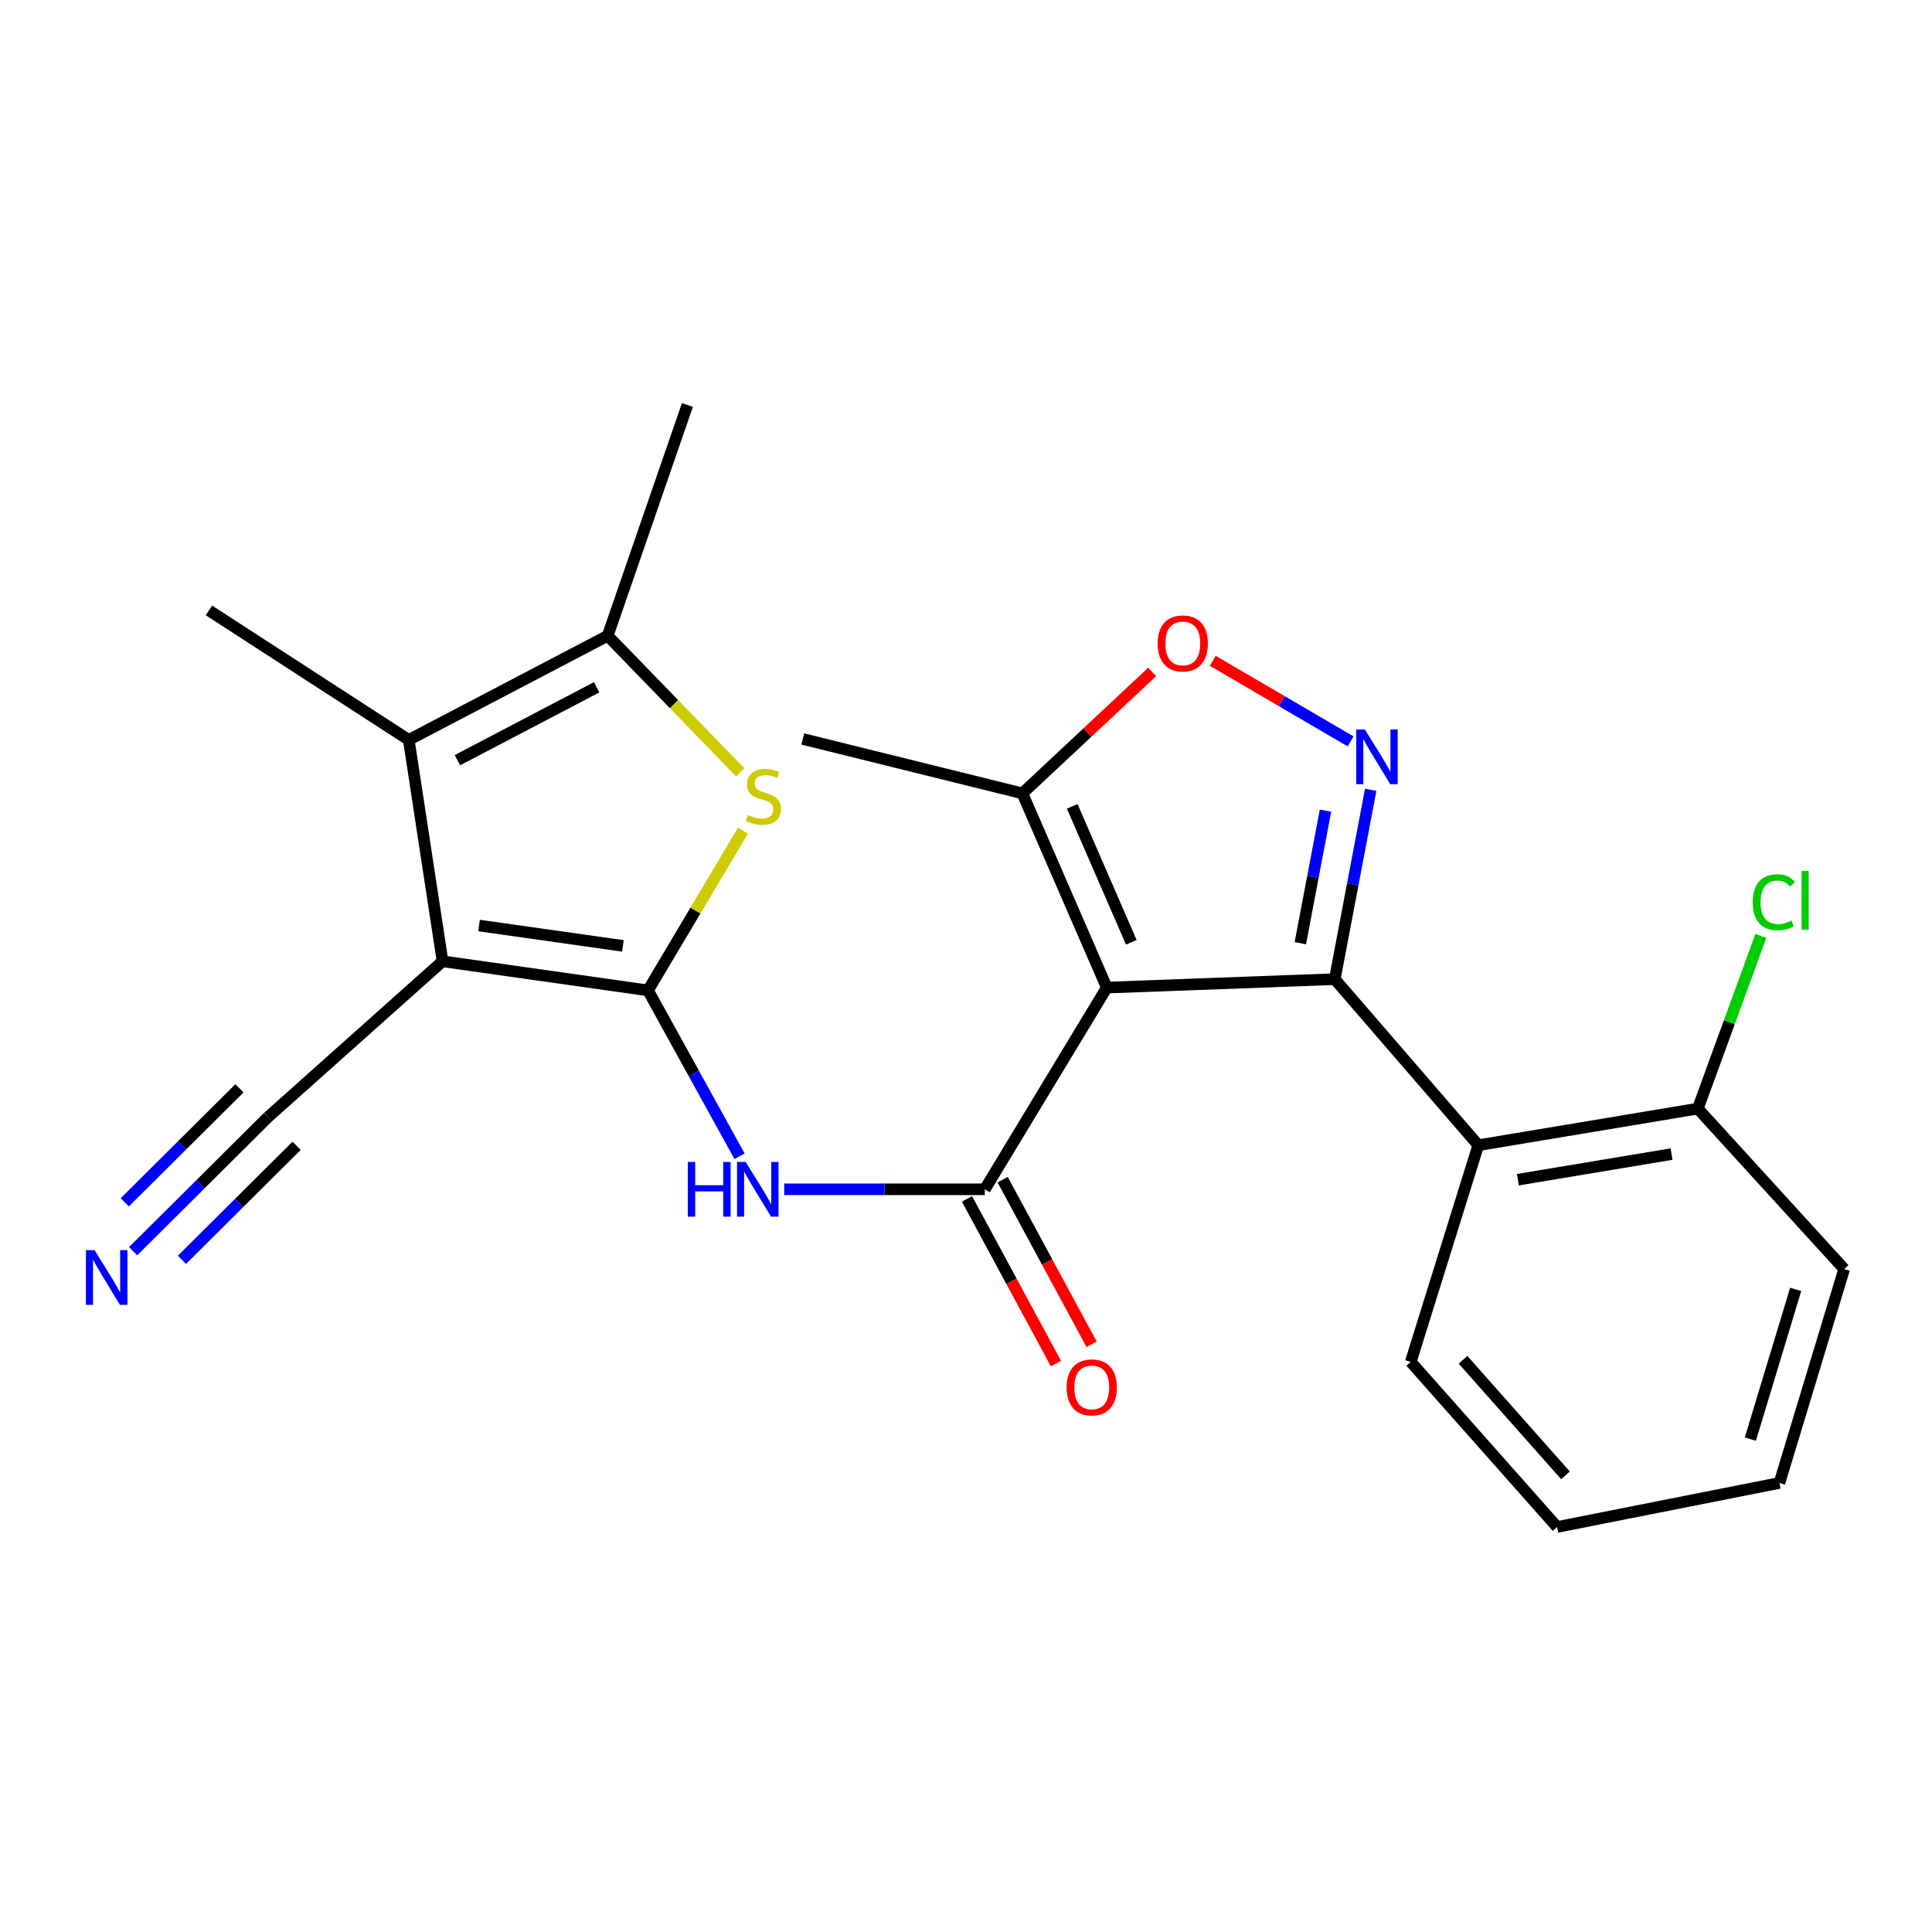 <?xml version='1.0' encoding='iso-8859-1'?>
<svg version='1.1' baseProfile='full'
              xmlns='http://www.w3.org/2000/svg'
                      xmlns:rdkit='http://www.rdkit.org/xml'
                      xmlns:xlink='http://www.w3.org/1999/xlink'
                  xml:space='preserve'
width='1000px' height='1000px' viewBox='0 0 1000 1000'>
<!-- END OF HEADER -->
<rect style='opacity:1.0;fill:#FFFFFF;stroke:none' width='1000' height='1000' x='0' y='0'> </rect>
<path class='bond-1' d='M 335.405,512.622 L 229.064,497.564' style='fill:none;fill-rule:evenodd;stroke:#000000;stroke-width:6px;stroke-linecap:butt;stroke-linejoin:miter;stroke-opacity:1' />
<path class='bond-1' d='M 322.395,489.592 L 247.957,479.051' style='fill:none;fill-rule:evenodd;stroke:#000000;stroke-width:6px;stroke-linecap:butt;stroke-linejoin:miter;stroke-opacity:1' />
<path class='bond-5' d='M 335.405,512.622 L 359.981,471.273' style='fill:none;fill-rule:evenodd;stroke:#000000;stroke-width:6px;stroke-linecap:butt;stroke-linejoin:miter;stroke-opacity:1' />
<path class='bond-5' d='M 359.981,471.273 L 384.556,429.924' style='fill:none;fill-rule:evenodd;stroke:#CCCC00;stroke-width:6px;stroke-linecap:butt;stroke-linejoin:miter;stroke-opacity:1' />
<path class='bond-6' d='M 335.405,512.622 L 359.096,555.553' style='fill:none;fill-rule:evenodd;stroke:#000000;stroke-width:6px;stroke-linecap:butt;stroke-linejoin:miter;stroke-opacity:1' />
<path class='bond-6' d='M 359.096,555.553 L 382.787,598.483' style='fill:none;fill-rule:evenodd;stroke:#0000FF;stroke-width:6px;stroke-linecap:butt;stroke-linejoin:miter;stroke-opacity:1' />
<path class='bond-0' d='M 572.877,511.177 L 509.741,615.583' style='fill:none;fill-rule:evenodd;stroke:#000000;stroke-width:6px;stroke-linecap:butt;stroke-linejoin:miter;stroke-opacity:1' />
<path class='bond-2' d='M 572.877,511.177 L 690.873,506.807' style='fill:none;fill-rule:evenodd;stroke:#000000;stroke-width:6px;stroke-linecap:butt;stroke-linejoin:miter;stroke-opacity:1' />
<path class='bond-11' d='M 572.877,511.177 L 529.182,410.652' style='fill:none;fill-rule:evenodd;stroke:#000000;stroke-width:6px;stroke-linecap:butt;stroke-linejoin:miter;stroke-opacity:1' />
<path class='bond-11' d='M 585.563,487.735 L 554.976,417.368' style='fill:none;fill-rule:evenodd;stroke:#000000;stroke-width:6px;stroke-linecap:butt;stroke-linejoin:miter;stroke-opacity:1' />
<path class='bond-7' d='M 229.064,497.564 L 211.581,382.971' style='fill:none;fill-rule:evenodd;stroke:#000000;stroke-width:6px;stroke-linecap:butt;stroke-linejoin:miter;stroke-opacity:1' />
<path class='bond-12' d='M 229.064,497.564 L 138.737,578.182' style='fill:none;fill-rule:evenodd;stroke:#000000;stroke-width:6px;stroke-linecap:butt;stroke-linejoin:miter;stroke-opacity:1' />
<path class='bond-4' d='M 690.873,506.807 L 700.172,457.81' style='fill:none;fill-rule:evenodd;stroke:#000000;stroke-width:6px;stroke-linecap:butt;stroke-linejoin:miter;stroke-opacity:1' />
<path class='bond-4' d='M 700.172,457.81 L 709.471,408.813' style='fill:none;fill-rule:evenodd;stroke:#0000FF;stroke-width:6px;stroke-linecap:butt;stroke-linejoin:miter;stroke-opacity:1' />
<path class='bond-4' d='M 673.051,488.196 L 679.561,453.898' style='fill:none;fill-rule:evenodd;stroke:#000000;stroke-width:6px;stroke-linecap:butt;stroke-linejoin:miter;stroke-opacity:1' />
<path class='bond-4' d='M 679.561,453.898 L 686.07,419.6' style='fill:none;fill-rule:evenodd;stroke:#0000FF;stroke-width:6px;stroke-linecap:butt;stroke-linejoin:miter;stroke-opacity:1' />
<path class='bond-9' d='M 690.873,506.807 L 765.162,592.763' style='fill:none;fill-rule:evenodd;stroke:#000000;stroke-width:6px;stroke-linecap:butt;stroke-linejoin:miter;stroke-opacity:1' />
<path class='bond-3' d='M 509.741,615.583 L 457.821,615.583' style='fill:none;fill-rule:evenodd;stroke:#000000;stroke-width:6px;stroke-linecap:butt;stroke-linejoin:miter;stroke-opacity:1' />
<path class='bond-3' d='M 457.821,615.583 L 405.901,615.583' style='fill:none;fill-rule:evenodd;stroke:#0000FF;stroke-width:6px;stroke-linecap:butt;stroke-linejoin:miter;stroke-opacity:1' />
<path class='bond-14' d='M 500.513,620.569 L 523.533,663.178' style='fill:none;fill-rule:evenodd;stroke:#000000;stroke-width:6px;stroke-linecap:butt;stroke-linejoin:miter;stroke-opacity:1' />
<path class='bond-14' d='M 523.533,663.178 L 546.553,705.786' style='fill:none;fill-rule:evenodd;stroke:#FF0000;stroke-width:6px;stroke-linecap:butt;stroke-linejoin:miter;stroke-opacity:1' />
<path class='bond-14' d='M 518.97,610.597 L 541.99,653.206' style='fill:none;fill-rule:evenodd;stroke:#000000;stroke-width:6px;stroke-linecap:butt;stroke-linejoin:miter;stroke-opacity:1' />
<path class='bond-14' d='M 541.99,653.206 L 565.011,695.814' style='fill:none;fill-rule:evenodd;stroke:#FF0000;stroke-width:6px;stroke-linecap:butt;stroke-linejoin:miter;stroke-opacity:1' />
<path class='bond-25' d='M 699.064,383.744 L 663.39,362.887' style='fill:none;fill-rule:evenodd;stroke:#0000FF;stroke-width:6px;stroke-linecap:butt;stroke-linejoin:miter;stroke-opacity:1' />
<path class='bond-25' d='M 663.39,362.887 L 627.717,342.031' style='fill:none;fill-rule:evenodd;stroke:#FF0000;stroke-width:6px;stroke-linecap:butt;stroke-linejoin:miter;stroke-opacity:1' />
<path class='bond-8' d='M 383.164,399.784 L 348.847,364.425' style='fill:none;fill-rule:evenodd;stroke:#CCCC00;stroke-width:6px;stroke-linecap:butt;stroke-linejoin:miter;stroke-opacity:1' />
<path class='bond-8' d='M 348.847,364.425 L 314.531,329.067' style='fill:none;fill-rule:evenodd;stroke:#000000;stroke-width:6px;stroke-linecap:butt;stroke-linejoin:miter;stroke-opacity:1' />
<path class='bond-17' d='M 211.581,382.971 L 108.154,315.955' style='fill:none;fill-rule:evenodd;stroke:#000000;stroke-width:6px;stroke-linecap:butt;stroke-linejoin:miter;stroke-opacity:1' />
<path class='bond-24' d='M 211.581,382.971 L 314.531,329.067' style='fill:none;fill-rule:evenodd;stroke:#000000;stroke-width:6px;stroke-linecap:butt;stroke-linejoin:miter;stroke-opacity:1' />
<path class='bond-24' d='M 236.755,393.471 L 308.82,355.738' style='fill:none;fill-rule:evenodd;stroke:#000000;stroke-width:6px;stroke-linecap:butt;stroke-linejoin:miter;stroke-opacity:1' />
<path class='bond-18' d='M 314.531,329.067 L 355.801,209.626' style='fill:none;fill-rule:evenodd;stroke:#000000;stroke-width:6px;stroke-linecap:butt;stroke-linejoin:miter;stroke-opacity:1' />
<path class='bond-15' d='M 765.162,592.763 L 878.788,573.812' style='fill:none;fill-rule:evenodd;stroke:#000000;stroke-width:6px;stroke-linecap:butt;stroke-linejoin:miter;stroke-opacity:1' />
<path class='bond-15' d='M 785.657,610.613 L 865.195,597.347' style='fill:none;fill-rule:evenodd;stroke:#000000;stroke-width:6px;stroke-linecap:butt;stroke-linejoin:miter;stroke-opacity:1' />
<path class='bond-19' d='M 765.162,592.763 L 730.197,704.919' style='fill:none;fill-rule:evenodd;stroke:#000000;stroke-width:6px;stroke-linecap:butt;stroke-linejoin:miter;stroke-opacity:1' />
<path class='bond-10' d='M 596.359,347.786 L 562.77,379.219' style='fill:none;fill-rule:evenodd;stroke:#FF0000;stroke-width:6px;stroke-linecap:butt;stroke-linejoin:miter;stroke-opacity:1' />
<path class='bond-10' d='M 562.77,379.219 L 529.182,410.652' style='fill:none;fill-rule:evenodd;stroke:#000000;stroke-width:6px;stroke-linecap:butt;stroke-linejoin:miter;stroke-opacity:1' />
<path class='bond-20' d='M 529.182,410.652 L 415.534,382.494' style='fill:none;fill-rule:evenodd;stroke:#000000;stroke-width:6px;stroke-linecap:butt;stroke-linejoin:miter;stroke-opacity:1' />
<path class='bond-13' d='M 138.737,578.182 L 103.819,612.9' style='fill:none;fill-rule:evenodd;stroke:#000000;stroke-width:6px;stroke-linecap:butt;stroke-linejoin:miter;stroke-opacity:1' />
<path class='bond-13' d='M 103.819,612.9 L 68.901,647.618' style='fill:none;fill-rule:evenodd;stroke:#0000FF;stroke-width:6px;stroke-linecap:butt;stroke-linejoin:miter;stroke-opacity:1' />
<path class='bond-13' d='M 123.945,563.305 L 94.265,592.816' style='fill:none;fill-rule:evenodd;stroke:#000000;stroke-width:6px;stroke-linecap:butt;stroke-linejoin:miter;stroke-opacity:1' />
<path class='bond-13' d='M 94.265,592.816 L 64.585,622.326' style='fill:none;fill-rule:evenodd;stroke:#0000FF;stroke-width:6px;stroke-linecap:butt;stroke-linejoin:miter;stroke-opacity:1' />
<path class='bond-13' d='M 153.529,593.059 L 123.849,622.57' style='fill:none;fill-rule:evenodd;stroke:#000000;stroke-width:6px;stroke-linecap:butt;stroke-linejoin:miter;stroke-opacity:1' />
<path class='bond-13' d='M 123.849,622.57 L 94.169,652.08' style='fill:none;fill-rule:evenodd;stroke:#0000FF;stroke-width:6px;stroke-linecap:butt;stroke-linejoin:miter;stroke-opacity:1' />
<path class='bond-16' d='M 878.788,573.812 L 895.097,529.117' style='fill:none;fill-rule:evenodd;stroke:#000000;stroke-width:6px;stroke-linecap:butt;stroke-linejoin:miter;stroke-opacity:1' />
<path class='bond-16' d='M 895.097,529.117 L 911.406,484.423' style='fill:none;fill-rule:evenodd;stroke:#00CC00;stroke-width:6px;stroke-linecap:butt;stroke-linejoin:miter;stroke-opacity:1' />
<path class='bond-21' d='M 878.788,573.812 L 954.545,656.854' style='fill:none;fill-rule:evenodd;stroke:#000000;stroke-width:6px;stroke-linecap:butt;stroke-linejoin:miter;stroke-opacity:1' />
<path class='bond-22' d='M 730.197,704.919 L 805.955,790.374' style='fill:none;fill-rule:evenodd;stroke:#000000;stroke-width:6px;stroke-linecap:butt;stroke-linejoin:miter;stroke-opacity:1' />
<path class='bond-22' d='M 757.259,703.821 L 810.29,763.639' style='fill:none;fill-rule:evenodd;stroke:#000000;stroke-width:6px;stroke-linecap:butt;stroke-linejoin:miter;stroke-opacity:1' />
<path class='bond-26' d='M 954.545,656.854 L 921.037,767.565' style='fill:none;fill-rule:evenodd;stroke:#000000;stroke-width:6px;stroke-linecap:butt;stroke-linejoin:miter;stroke-opacity:1' />
<path class='bond-26' d='M 929.44,667.383 L 905.984,744.881' style='fill:none;fill-rule:evenodd;stroke:#000000;stroke-width:6px;stroke-linecap:butt;stroke-linejoin:miter;stroke-opacity:1' />
<path class='bond-23' d='M 805.955,790.374 L 921.037,767.565' style='fill:none;fill-rule:evenodd;stroke:#000000;stroke-width:6px;stroke-linecap:butt;stroke-linejoin:miter;stroke-opacity:1' />
<path  class='atom-5' d='M 706.454 377.564
L 715.734 392.564
Q 716.654 394.044, 718.134 396.724
Q 719.614 399.404, 719.694 399.564
L 719.694 377.564
L 723.454 377.564
L 723.454 405.884
L 719.574 405.884
L 709.614 389.484
Q 708.454 387.564, 707.214 385.364
Q 706.014 383.164, 705.654 382.484
L 705.654 405.884
L 701.974 405.884
L 701.974 377.564
L 706.454 377.564
' fill='#0000FF'/>
<path  class='atom-6' d='M 387.137 421.841
Q 387.457 421.961, 388.777 422.521
Q 390.097 423.081, 391.537 423.441
Q 393.017 423.761, 394.457 423.761
Q 397.137 423.761, 398.697 422.481
Q 400.257 421.161, 400.257 418.881
Q 400.257 417.321, 399.457 416.361
Q 398.697 415.401, 397.497 414.881
Q 396.297 414.361, 394.297 413.761
Q 391.777 413.001, 390.257 412.281
Q 388.777 411.561, 387.697 410.041
Q 386.657 408.521, 386.657 405.961
Q 386.657 402.401, 389.057 400.201
Q 391.497 398.001, 396.297 398.001
Q 399.577 398.001, 403.297 399.561
L 402.377 402.641
Q 398.977 401.241, 396.417 401.241
Q 393.657 401.241, 392.137 402.401
Q 390.617 403.521, 390.657 405.481
Q 390.657 407.001, 391.417 407.921
Q 392.217 408.841, 393.337 409.361
Q 394.497 409.881, 396.417 410.481
Q 398.977 411.281, 400.497 412.081
Q 402.017 412.881, 403.097 414.521
Q 404.217 416.121, 404.217 418.881
Q 404.217 422.801, 401.577 424.921
Q 398.977 427.001, 394.617 427.001
Q 392.097 427.001, 390.177 426.441
Q 388.297 425.921, 386.057 425.001
L 387.137 421.841
' fill='#CCCC00'/>
<path  class='atom-7' d='M 356.003 601.423
L 359.843 601.423
L 359.843 613.463
L 374.323 613.463
L 374.323 601.423
L 378.163 601.423
L 378.163 629.743
L 374.323 629.743
L 374.323 616.663
L 359.843 616.663
L 359.843 629.743
L 356.003 629.743
L 356.003 601.423
' fill='#0000FF'/>
<path  class='atom-7' d='M 385.963 601.423
L 395.243 616.423
Q 396.163 617.903, 397.643 620.583
Q 399.123 623.263, 399.203 623.423
L 399.203 601.423
L 402.963 601.423
L 402.963 629.743
L 399.083 629.743
L 389.123 613.343
Q 387.963 611.423, 386.723 609.223
Q 385.523 607.023, 385.163 606.343
L 385.163 629.743
L 381.483 629.743
L 381.483 601.423
L 385.963 601.423
' fill='#0000FF'/>
<path  class='atom-11' d='M 599.201 333.04
Q 599.201 326.24, 602.561 322.44
Q 605.921 318.64, 612.201 318.64
Q 618.481 318.64, 621.841 322.44
Q 625.201 326.24, 625.201 333.04
Q 625.201 339.92, 621.801 343.84
Q 618.401 347.72, 612.201 347.72
Q 605.961 347.72, 602.561 343.84
Q 599.201 339.96, 599.201 333.04
M 612.201 344.52
Q 616.521 344.52, 618.841 341.64
Q 621.201 338.72, 621.201 333.04
Q 621.201 327.48, 618.841 324.68
Q 616.521 321.84, 612.201 321.84
Q 607.881 321.84, 605.521 324.64
Q 603.201 327.44, 603.201 333.04
Q 603.201 338.76, 605.521 341.64
Q 607.881 344.52, 612.201 344.52
' fill='#FF0000'/>
<path  class='atom-14' d='M 48.957 647.065
L 58.237 662.065
Q 59.157 663.545, 60.637 666.225
Q 62.117 668.905, 62.197 669.065
L 62.197 647.065
L 65.957 647.065
L 65.957 675.385
L 62.077 675.385
L 52.117 658.985
Q 50.957 657.065, 49.717 654.865
Q 48.517 652.665, 48.157 651.985
L 48.157 675.385
L 44.477 675.385
L 44.477 647.065
L 48.957 647.065
' fill='#0000FF'/>
<path  class='atom-15' d='M 552.091 718.111
Q 552.091 711.311, 555.451 707.511
Q 558.811 703.711, 565.091 703.711
Q 571.371 703.711, 574.731 707.511
Q 578.091 711.311, 578.091 718.111
Q 578.091 724.991, 574.691 728.911
Q 571.291 732.791, 565.091 732.791
Q 558.851 732.791, 555.451 728.911
Q 552.091 725.031, 552.091 718.111
M 565.091 729.591
Q 569.411 729.591, 571.731 726.711
Q 574.091 723.791, 574.091 718.111
Q 574.091 712.551, 571.731 709.751
Q 569.411 706.911, 565.091 706.911
Q 560.771 706.911, 558.411 709.711
Q 556.091 712.511, 556.091 718.111
Q 556.091 723.831, 558.411 726.711
Q 560.771 729.591, 565.091 729.591
' fill='#FF0000'/>
<path  class='atom-17' d='M 907.203 466.994
Q 907.203 459.954, 910.483 456.274
Q 913.803 452.554, 920.083 452.554
Q 925.923 452.554, 929.043 456.674
L 926.403 458.834
Q 924.123 455.834, 920.083 455.834
Q 915.803 455.834, 913.523 458.714
Q 911.283 461.554, 911.283 466.994
Q 911.283 472.594, 913.603 475.474
Q 915.963 478.354, 920.523 478.354
Q 923.643 478.354, 927.283 476.474
L 928.403 479.474
Q 926.923 480.434, 924.683 480.994
Q 922.443 481.554, 919.963 481.554
Q 913.803 481.554, 910.483 477.794
Q 907.203 474.034, 907.203 466.994
' fill='#00CC00'/>
<path  class='atom-17' d='M 932.483 450.834
L 936.163 450.834
L 936.163 481.194
L 932.483 481.194
L 932.483 450.834
' fill='#00CC00'/>
</svg>
